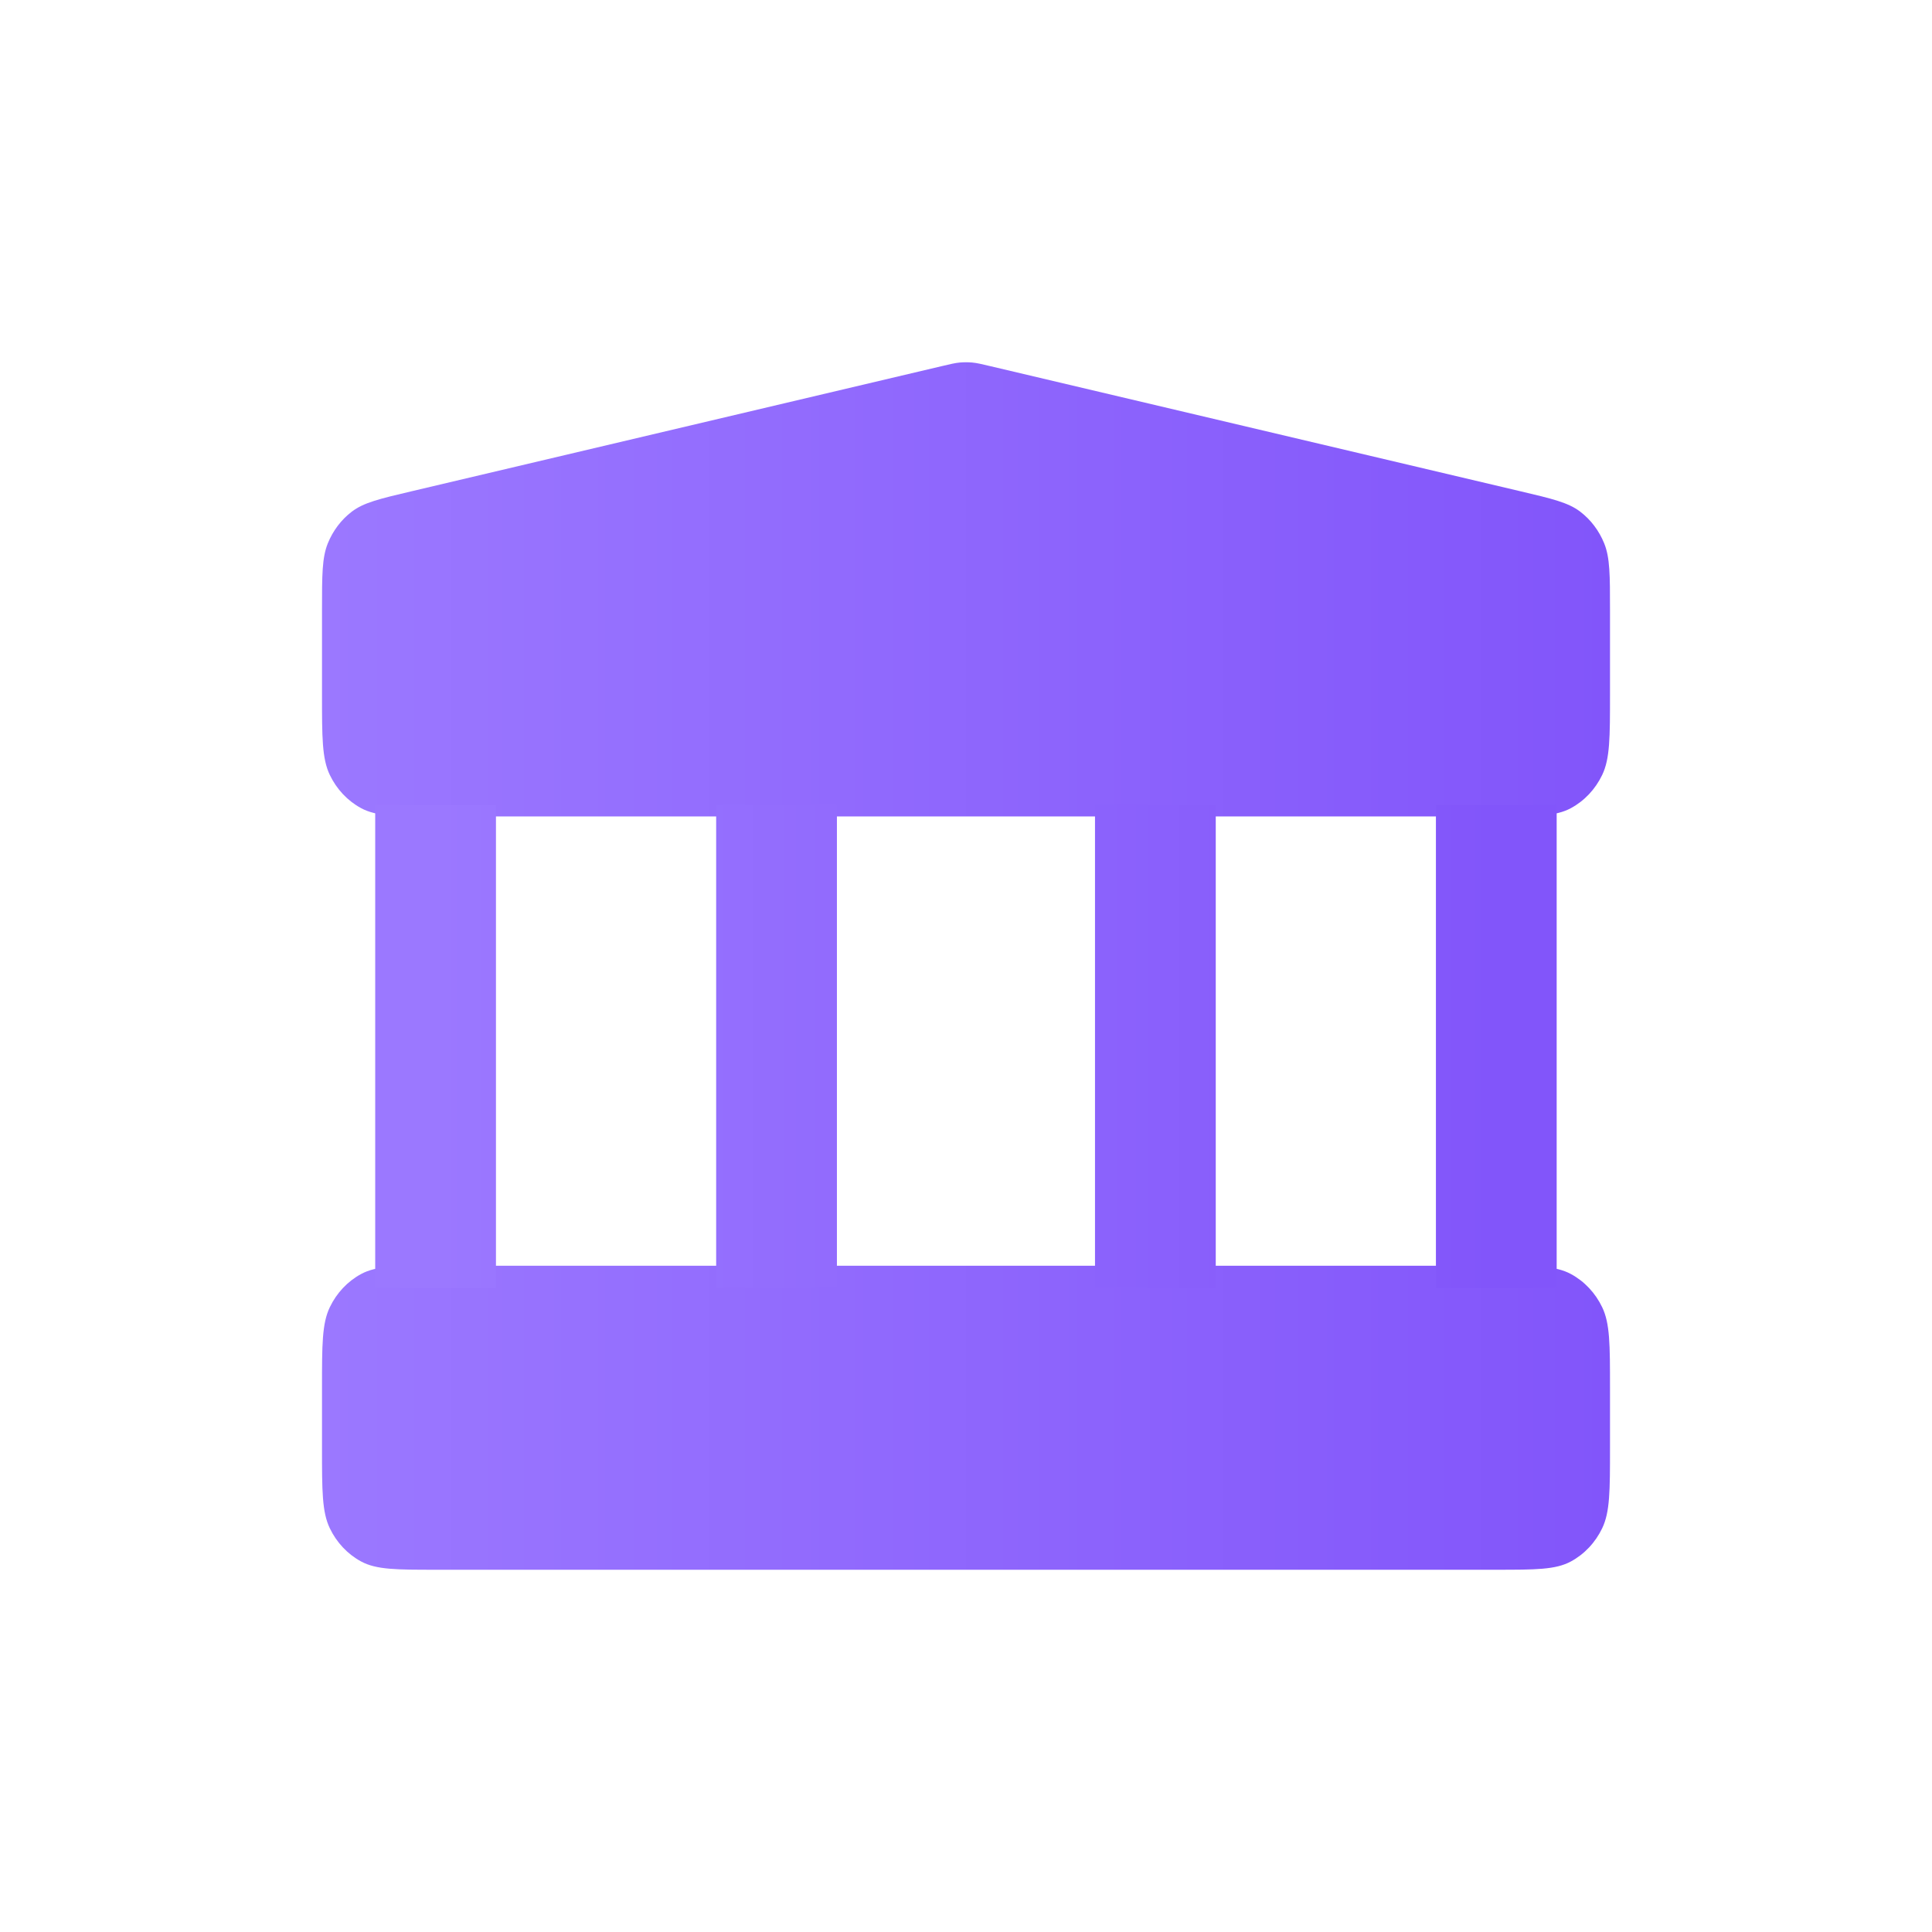 <?xml version="1.0" encoding="UTF-8"?>
<svg xmlns="http://www.w3.org/2000/svg" width="48" height="48" viewBox="0 0 48 48" fill="none">
  <path d="M37.156 39C38.151 39 38.649 39 39.029 38.794C39.364 38.613 39.636 38.324 39.806 37.969C40 37.565 40 37.036 40 35.979V34.468C40 33.41 40 32.882 39.806 32.478C39.636 32.123 39.364 31.834 39.029 31.653C38.649 31.447 38.151 31.447 37.156 31.447H10.844C9.849 31.447 9.351 31.447 8.971 31.653C8.636 31.834 8.364 32.123 8.194 32.478C8 32.882 8 33.41 8 34.468V35.979C8 37.036 8 37.565 8.194 37.969C8.364 38.324 8.636 38.613 8.971 38.794C9.351 39 9.849 39 10.844 39H37.156Z" fill="url(#paint0_linear_4005_1770)"></path>
  <path d="M37.156 20.284C38.151 20.284 38.649 20.284 39.029 20.078C39.364 19.897 39.636 19.608 39.806 19.253C40 18.849 40 18.32 40 17.262V15.154C40 14.289 40 13.857 39.856 13.5C39.728 13.185 39.523 12.913 39.261 12.713C38.965 12.486 38.567 12.392 37.773 12.205L24.617 9.1C24.387 9.045 24.272 9.018 24.155 9.007C24.052 8.998 23.948 8.998 23.845 9.007C23.728 9.018 23.613 9.045 23.383 9.1L10.227 12.205C9.433 12.392 9.035 12.486 8.739 12.713C8.477 12.913 8.272 13.185 8.144 13.5C8 13.857 8 14.289 8 15.154V17.262C8 18.32 8 18.849 8.194 19.253C8.364 19.608 8.636 19.897 8.971 20.078C9.351 20.284 9.849 20.284 10.844 20.284H37.156Z" fill="url(#paint1_linear_4005_1770)"></path>
  <path d="M10.822 20V32M19.293 20V32M28.705 20V32M37.175 20V32" stroke="url(#paint2_linear_4005_1770)" stroke-width="3" stroke-linejoin="round"></path>
  <defs>
    <linearGradient id="paint0_linear_4005_1770" x1="8" y1="24" x2="40" y2="24" gradientUnits="userSpaceOnUse">
      <stop stop-color="#9B78FF"></stop>
      <stop offset="1" stop-color="#8255FA"></stop>
    </linearGradient>
    <linearGradient id="paint1_linear_4005_1770" x1="8" y1="24" x2="40" y2="24" gradientUnits="userSpaceOnUse">
      <stop stop-color="#9B78FF"></stop>
      <stop offset="1" stop-color="#8255FA"></stop>
    </linearGradient>
    <linearGradient id="paint2_linear_4005_1770" x1="10.822" y1="26" x2="37.175" y2="26" gradientUnits="userSpaceOnUse">
      <stop stop-color="#9B78FF"></stop>
      <stop offset="1" stop-color="#8255FA"></stop>
    </linearGradient>
  </defs>
</svg>
